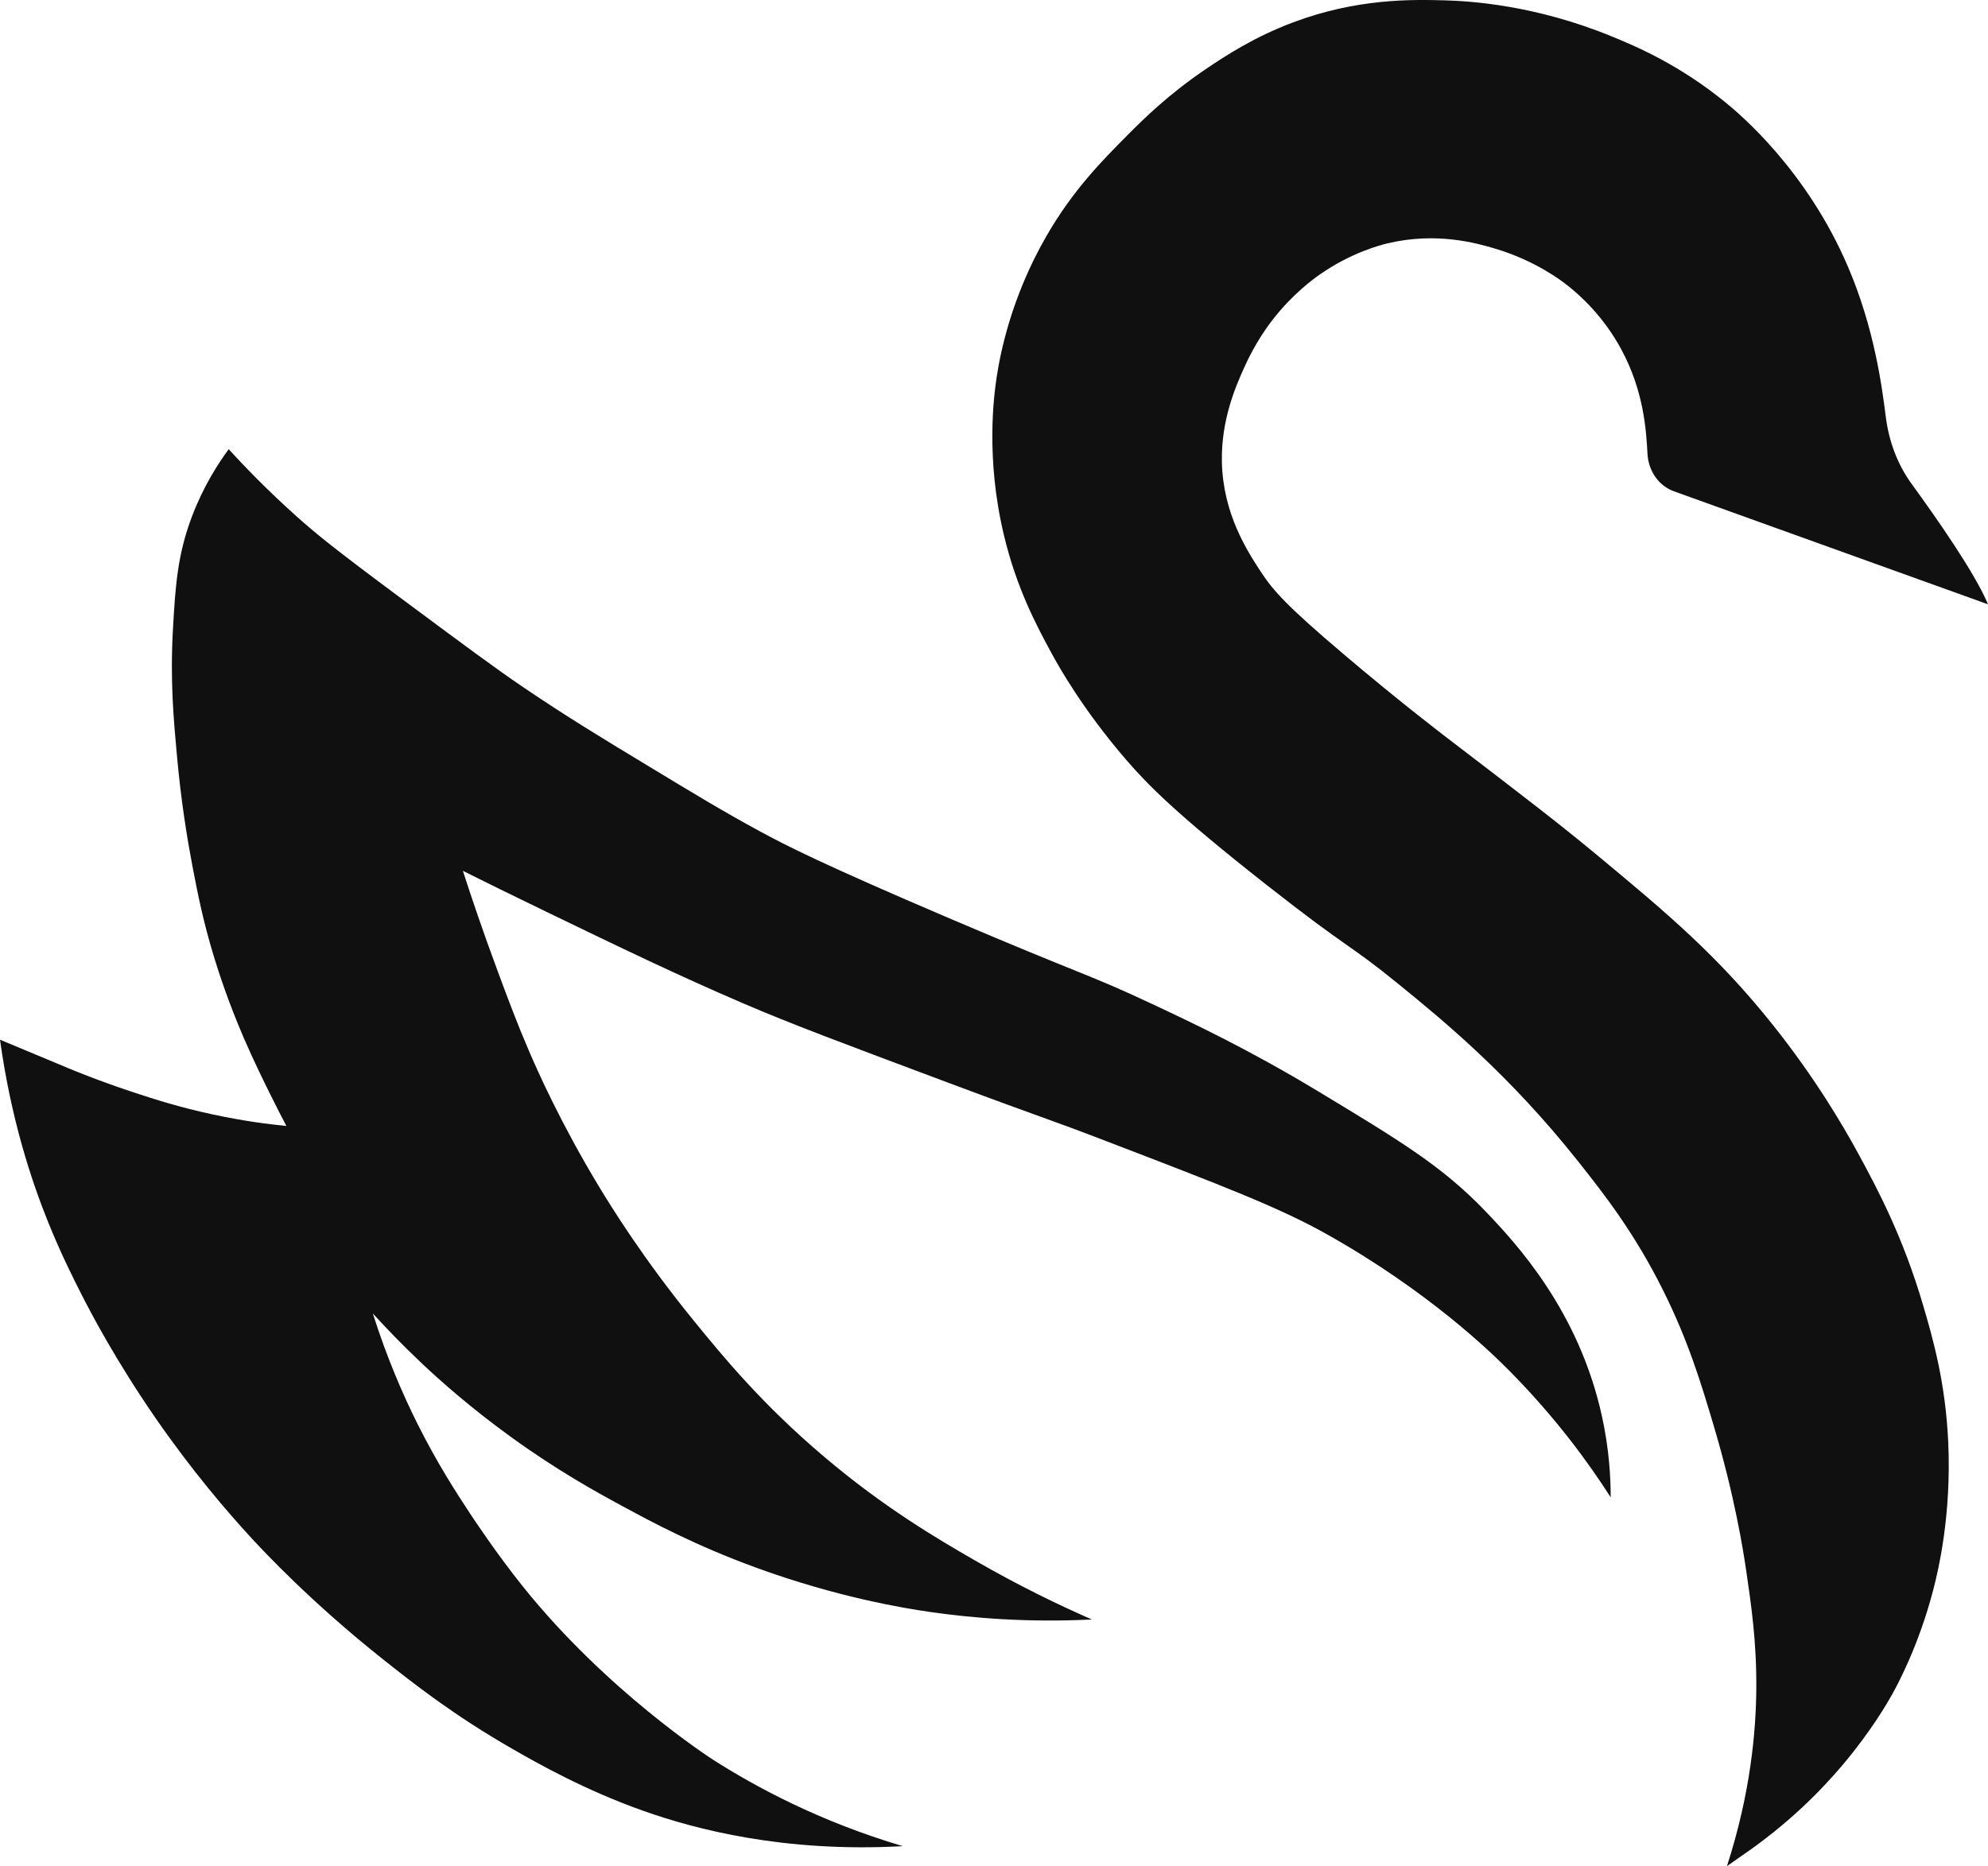<svg width="49" height="46" viewBox="0 0 49 46" fill="none" xmlns="http://www.w3.org/2000/svg">
<g clip-path="url(#clip0_939_276)">
<path d="M0 25.631C0.273 27.595 0.774 29.107 1.188 30.132C1.506 30.92 1.829 31.557 2.011 31.915C2.25 32.386 2.863 33.551 3.83 34.953C4.738 36.266 5.597 37.264 6.197 37.917C6.519 38.265 7.68 39.508 9.438 40.904C10.187 41.499 11.181 42.283 12.629 43.114C13.241 43.465 14.411 44.131 15.87 44.646C17.137 45.094 19.324 45.675 22.251 45.512C20.194 44.901 18.632 44.054 17.59 43.391C17.485 43.323 14.949 41.681 12.892 39.116C12.24 38.303 11.668 37.437 11.583 37.308C11.253 36.806 10.783 36.086 10.286 35.092C9.947 34.412 9.544 33.501 9.189 32.38C9.508 32.73 9.92 33.162 10.423 33.635C10.828 34.015 11.573 34.686 12.592 35.423C13.749 36.261 14.697 36.78 15.322 37.119C16.07 37.525 17.141 38.1 18.63 38.644C20.633 39.376 22.273 39.644 22.912 39.737C23.965 39.889 25.326 40.003 26.912 39.924C26.141 39.587 25.145 39.112 24.024 38.465C23.105 37.934 21.802 37.174 20.314 35.913C18.783 34.618 17.807 33.428 17.067 32.517C15.875 31.05 15.096 29.803 14.749 29.227C13.826 27.696 13.259 26.424 13.029 25.887C12.741 25.216 12.525 24.636 12.281 23.979C11.901 22.957 11.61 22.093 11.409 21.468C11.893 21.71 12.599 22.059 13.457 22.473C15.283 23.356 16.7 24.04 18.313 24.733C19.496 25.242 20.788 25.724 23.373 26.692C25.764 27.587 25.787 27.562 27.312 28.149C30.118 29.226 31.522 29.766 32.672 30.409C35.215 31.831 36.776 33.364 37.183 33.773C38.349 34.947 39.164 36.075 39.7 36.912C39.7 36.428 39.664 35.73 39.485 34.916C38.914 32.303 37.356 30.636 36.609 29.856C35.551 28.752 34.523 28.132 32.472 26.893C30.793 25.88 29.427 25.233 28.39 24.747C26.806 24.003 26.784 24.082 23.398 22.638C20.255 21.296 19.373 20.843 18.724 20.491C17.847 20.016 17.111 19.57 15.957 18.871C14.805 18.174 13.983 17.676 12.909 16.95C12.211 16.477 11.434 15.9 9.881 14.746C8.252 13.536 7.789 13.159 7.301 12.722C6.572 12.068 6.01 11.483 5.637 11.074C5.367 11.44 5.016 11.99 4.739 12.712C4.373 13.669 4.323 14.448 4.263 15.508C4.191 16.779 4.279 17.734 4.366 18.681C4.464 19.751 4.61 20.65 4.74 21.336C4.868 22.006 5.003 22.702 5.282 23.615C5.387 23.957 5.626 24.702 6.011 25.593C6.253 26.153 6.517 26.686 6.665 26.986C6.822 27.303 6.958 27.566 7.059 27.758C6.597 27.713 5.978 27.631 5.255 27.476C4.416 27.296 3.796 27.095 3.295 26.93C2.785 26.763 2.139 26.53 1.401 26.215" fill="#111010"/>
<path d="M42.567 46C43.153 44.189 43.281 42.664 43.289 41.63C43.298 40.478 43.164 39.564 43.04 38.718C42.967 38.218 42.753 36.873 42.243 35.159C41.937 34.131 41.622 33.073 40.99 31.806C40.279 30.382 39.538 29.437 38.877 28.605C37.207 26.501 35.568 25.151 34.464 24.255C33.207 23.232 33.298 23.449 31.223 21.819C28.98 20.056 28.285 19.341 27.758 18.731C26.68 17.481 26.086 16.413 25.913 16.094C25.54 15.406 25.052 14.489 24.742 13.182C24.295 11.303 24.493 9.777 24.567 9.289C24.656 8.711 24.921 7.332 25.789 5.825C26.444 4.687 27.161 3.966 27.784 3.338C28.177 2.942 28.799 2.323 29.753 1.681C30.188 1.389 30.897 0.918 31.871 0.552C33.445 -0.04 34.791 -0.014 35.623 0.009C36.221 0.026 37.825 0.119 39.712 0.892C40.307 1.135 41.375 1.583 42.529 2.524C42.903 2.829 44.53 4.201 45.545 6.567C46.197 8.086 46.386 9.525 46.48 10.271V10.271C46.555 10.867 46.763 11.441 47.116 11.927C47.73 12.77 48.681 14.13 49.001 14.898L41.26 12.112C40.873 11.973 40.629 11.598 40.607 11.188V11.188C40.576 10.597 40.513 9.635 39.962 8.614C39.523 7.801 38.956 7.288 38.629 7.032C38.474 6.91 37.836 6.422 36.847 6.128C36.391 5.992 35.4 5.711 34.192 6.001C34.029 6.041 33.317 6.222 32.547 6.755C32.376 6.874 31.87 7.239 31.376 7.872C31.263 8.016 30.939 8.446 30.653 9.091C30.46 9.526 30.096 10.346 30.117 11.388C30.144 12.655 30.73 13.568 31.083 14.105C31.381 14.558 31.712 14.935 33.109 16.12C34.453 17.262 35.512 18.07 35.645 18.173C37.5 19.592 38.448 20.317 39.403 21.112C41.048 22.48 42.323 23.54 43.703 25.274C44.722 26.554 45.413 27.718 45.833 28.495C46.27 29.301 46.908 30.495 47.403 32.186C47.646 33.01 47.953 34.087 48.02 35.557C48.1 37.331 47.784 38.685 47.646 39.211C47.284 40.589 46.768 41.535 46.636 41.773C46.548 41.932 46.139 42.654 45.421 43.505C44.897 44.126 44.074 44.976 42.878 45.785L42.567 46.004V46Z" fill="#111010"/>
</g>
<defs>
<clipPath id="clip0_939_276">
<rect width="49" height="46" fill="white"/>
</clipPath>
</defs>
</svg>
